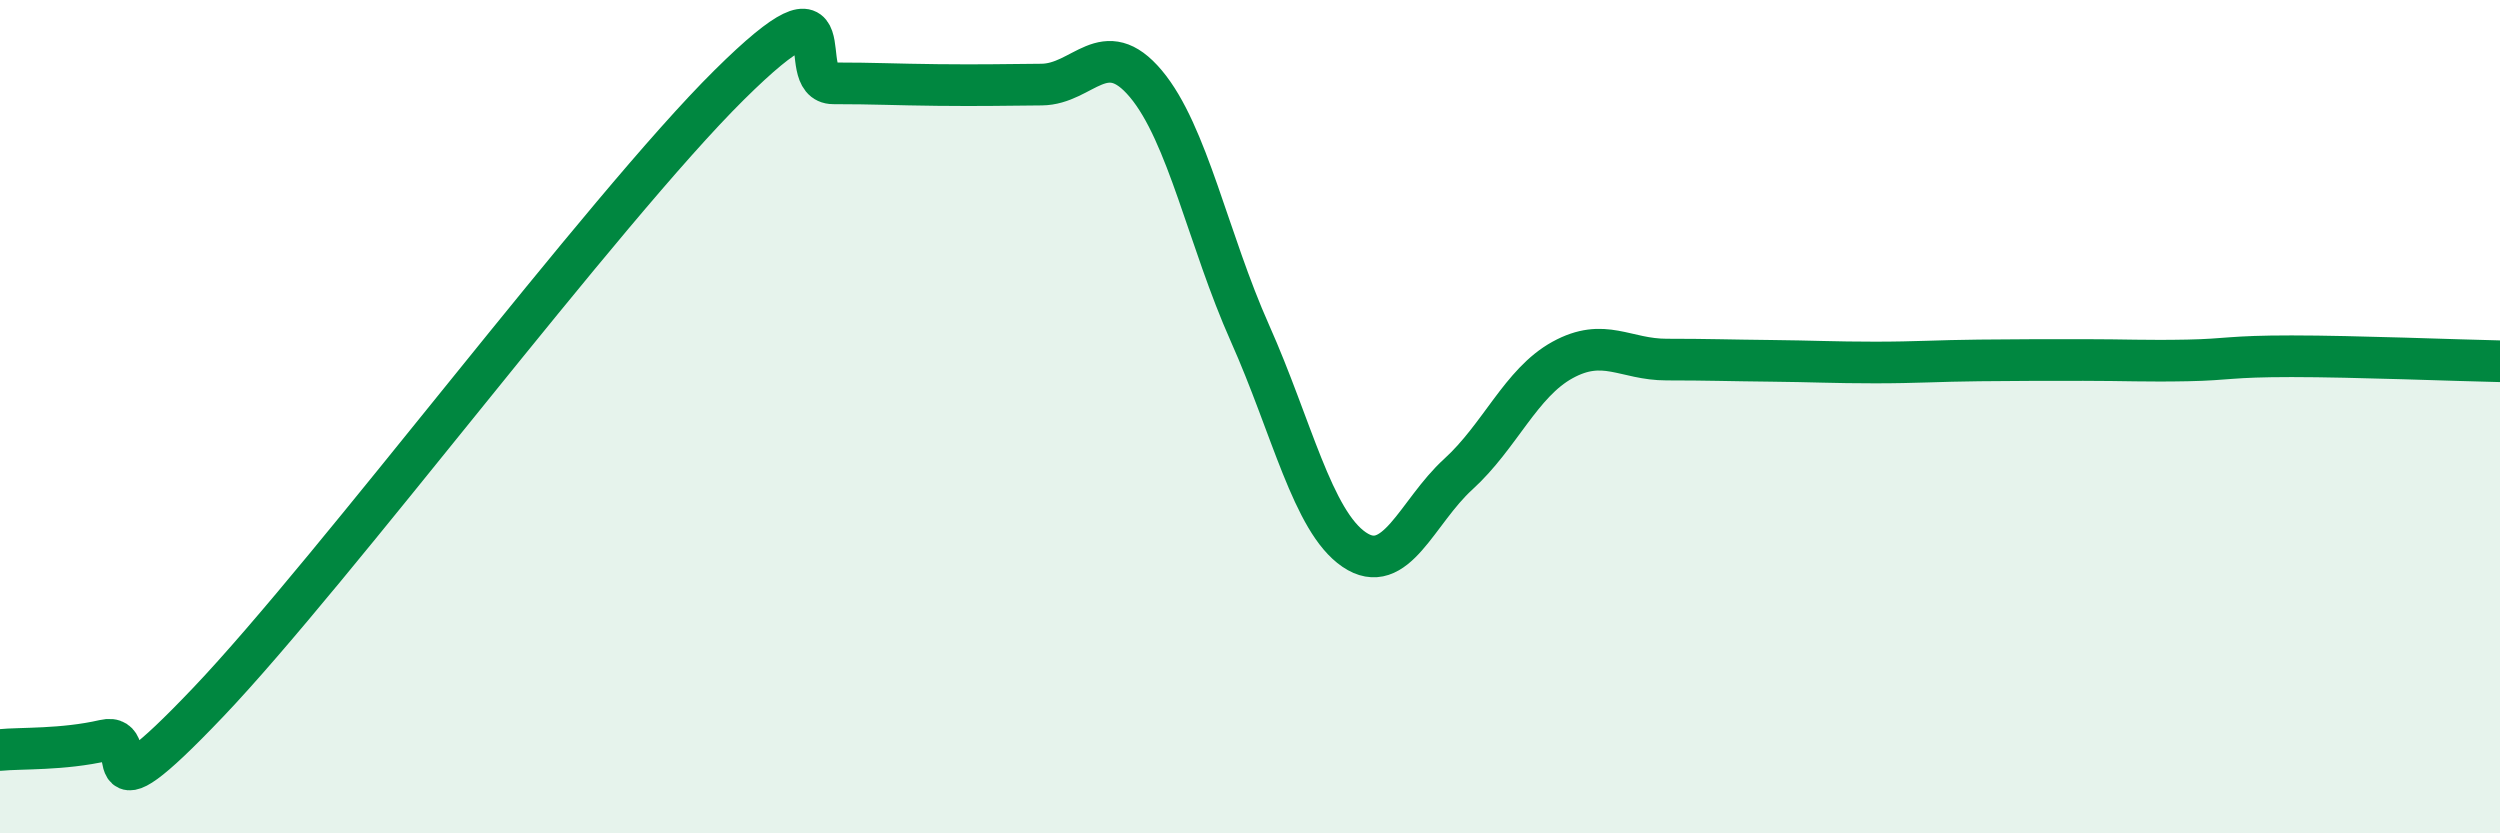 
    <svg width="60" height="20" viewBox="0 0 60 20" xmlns="http://www.w3.org/2000/svg">
      <path
        d="M 0,18 C 0.5,17.95 1.5,18 2.5,17.77 C 3.5,17.54 2,20 5,16.85 C 8,13.7 14.5,5.01 17.5,2.04 C 20.5,-0.93 19,2 20,2 C 21,2 21.5,2.03 22.5,2.04 C 23.5,2.05 24,2.04 25,2.03 C 26,2.02 26.5,0.82 27.5,2.01 C 28.5,3.2 29,5.76 30,8 C 31,10.24 31.5,12.51 32.5,13.19 C 33.5,13.87 34,12.29 35,11.38 C 36,10.47 36.5,9.19 37.5,8.64 C 38.5,8.09 39,8.63 40,8.63 C 41,8.63 41.5,8.65 42.5,8.66 C 43.5,8.67 44,8.7 45,8.7 C 46,8.7 46.5,8.66 47.5,8.65 C 48.5,8.64 49,8.64 50,8.64 C 51,8.64 51.5,8.67 52.5,8.65 C 53.5,8.63 53.5,8.55 55,8.55 C 56.5,8.55 59,8.65 60,8.67L60 20L0 20Z"
        fill="#008740"
        opacity="0.1"
        stroke-linecap="round"
        stroke-linejoin="round"
      />
      <path
        d="M 0,18 C 0.5,17.95 1.5,18 2.5,17.77 C 3.5,17.54 2,20 5,16.85 C 8,13.7 14.5,5.01 17.5,2.04 C 20.5,-0.93 19,2 20,2 C 21,2 21.5,2.03 22.5,2.04 C 23.5,2.05 24,2.04 25,2.03 C 26,2.02 26.5,0.82 27.5,2.01 C 28.5,3.2 29,5.76 30,8 C 31,10.24 31.5,12.51 32.5,13.19 C 33.5,13.87 34,12.29 35,11.38 C 36,10.47 36.5,9.19 37.5,8.64 C 38.5,8.09 39,8.63 40,8.63 C 41,8.63 41.5,8.65 42.5,8.66 C 43.5,8.67 44,8.7 45,8.7 C 46,8.7 46.5,8.66 47.5,8.65 C 48.5,8.64 49,8.64 50,8.64 C 51,8.64 51.5,8.67 52.5,8.65 C 53.5,8.63 53.5,8.55 55,8.55 C 56.5,8.55 59,8.65 60,8.67"
        stroke="#008740"
        stroke-width="1"
        fill="none"
        stroke-linecap="round"
        stroke-linejoin="round"
      />
    </svg>
  